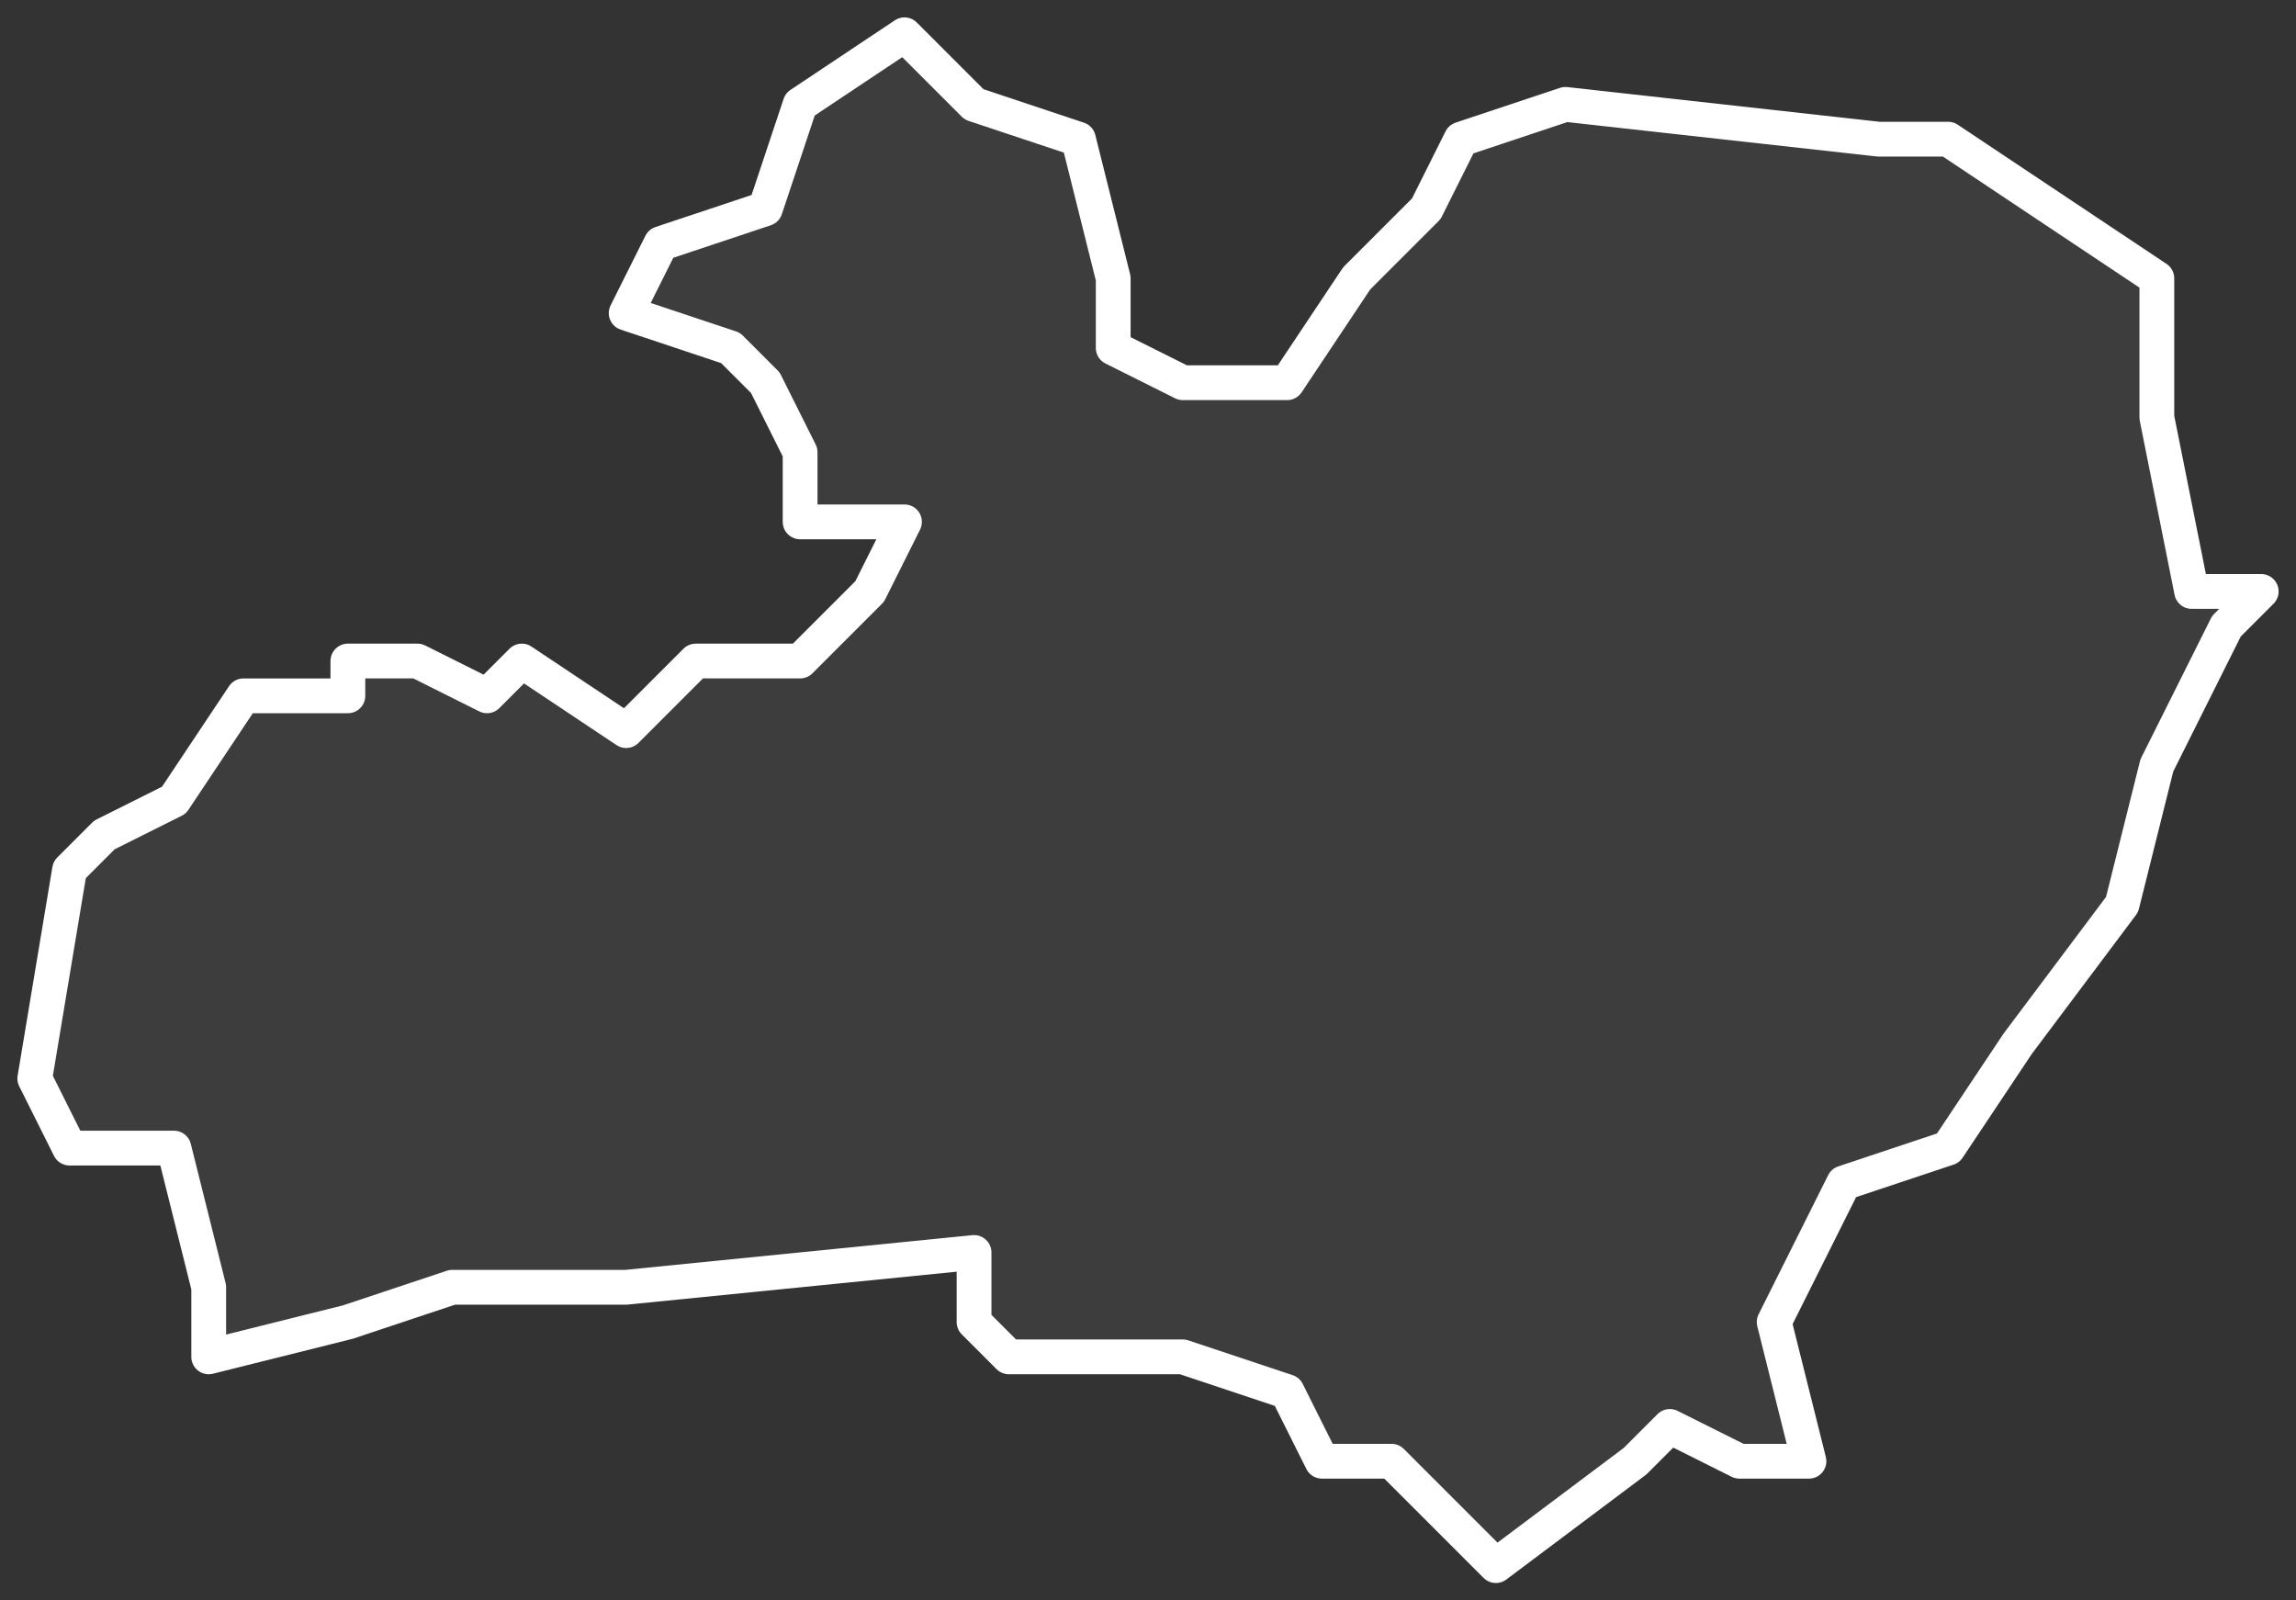 <svg xmlns="http://www.w3.org/2000/svg" version="1.2" viewBox="-1.3 -72.423 0.066 0.046"><rect x="-1.3" y="-72.423" width="0.066" height="0.046" fill="#333333" stroke="none"/><g><path fill="#fff" fill-opacity=".05" fill-rule="evenodd" stroke="#fff" stroke-linecap="round" stroke-linejoin="round" stroke-width=".001" d="m-1.235-72.406-.001.001-.002.004-.001.004-.003.004-.002.003-.003.001-.002.004.001.004-.002 0-.002-.001-.001.001-.004.003-.003-.003-.002 0-.001-.002-.003-.001-.005 0-.001-.001-0-.002-.01.001-.005-0-.003.001-.004.001-0-.002-.001-.004-.003 0-.001-.002.001-.006.001-.001.002-.001.002-.003.003-0.0 0-.001.002-0.0.002.001.001-.001.003.002.002-.002.003-0.0.002-.002.001-.002-.003-0.0 0-.002-.001-.002-.001-.001-.003-.001.001-.002.003-.001.001-.003.003-.002.002.002.003.001.001.004 0.0.002.002.001.003 0.0.002-.003.002-.002.001-.002.003-.001.009.001.002-0.0.006.004 0.0.004.001.005Z" class="polygon"/></g></svg>